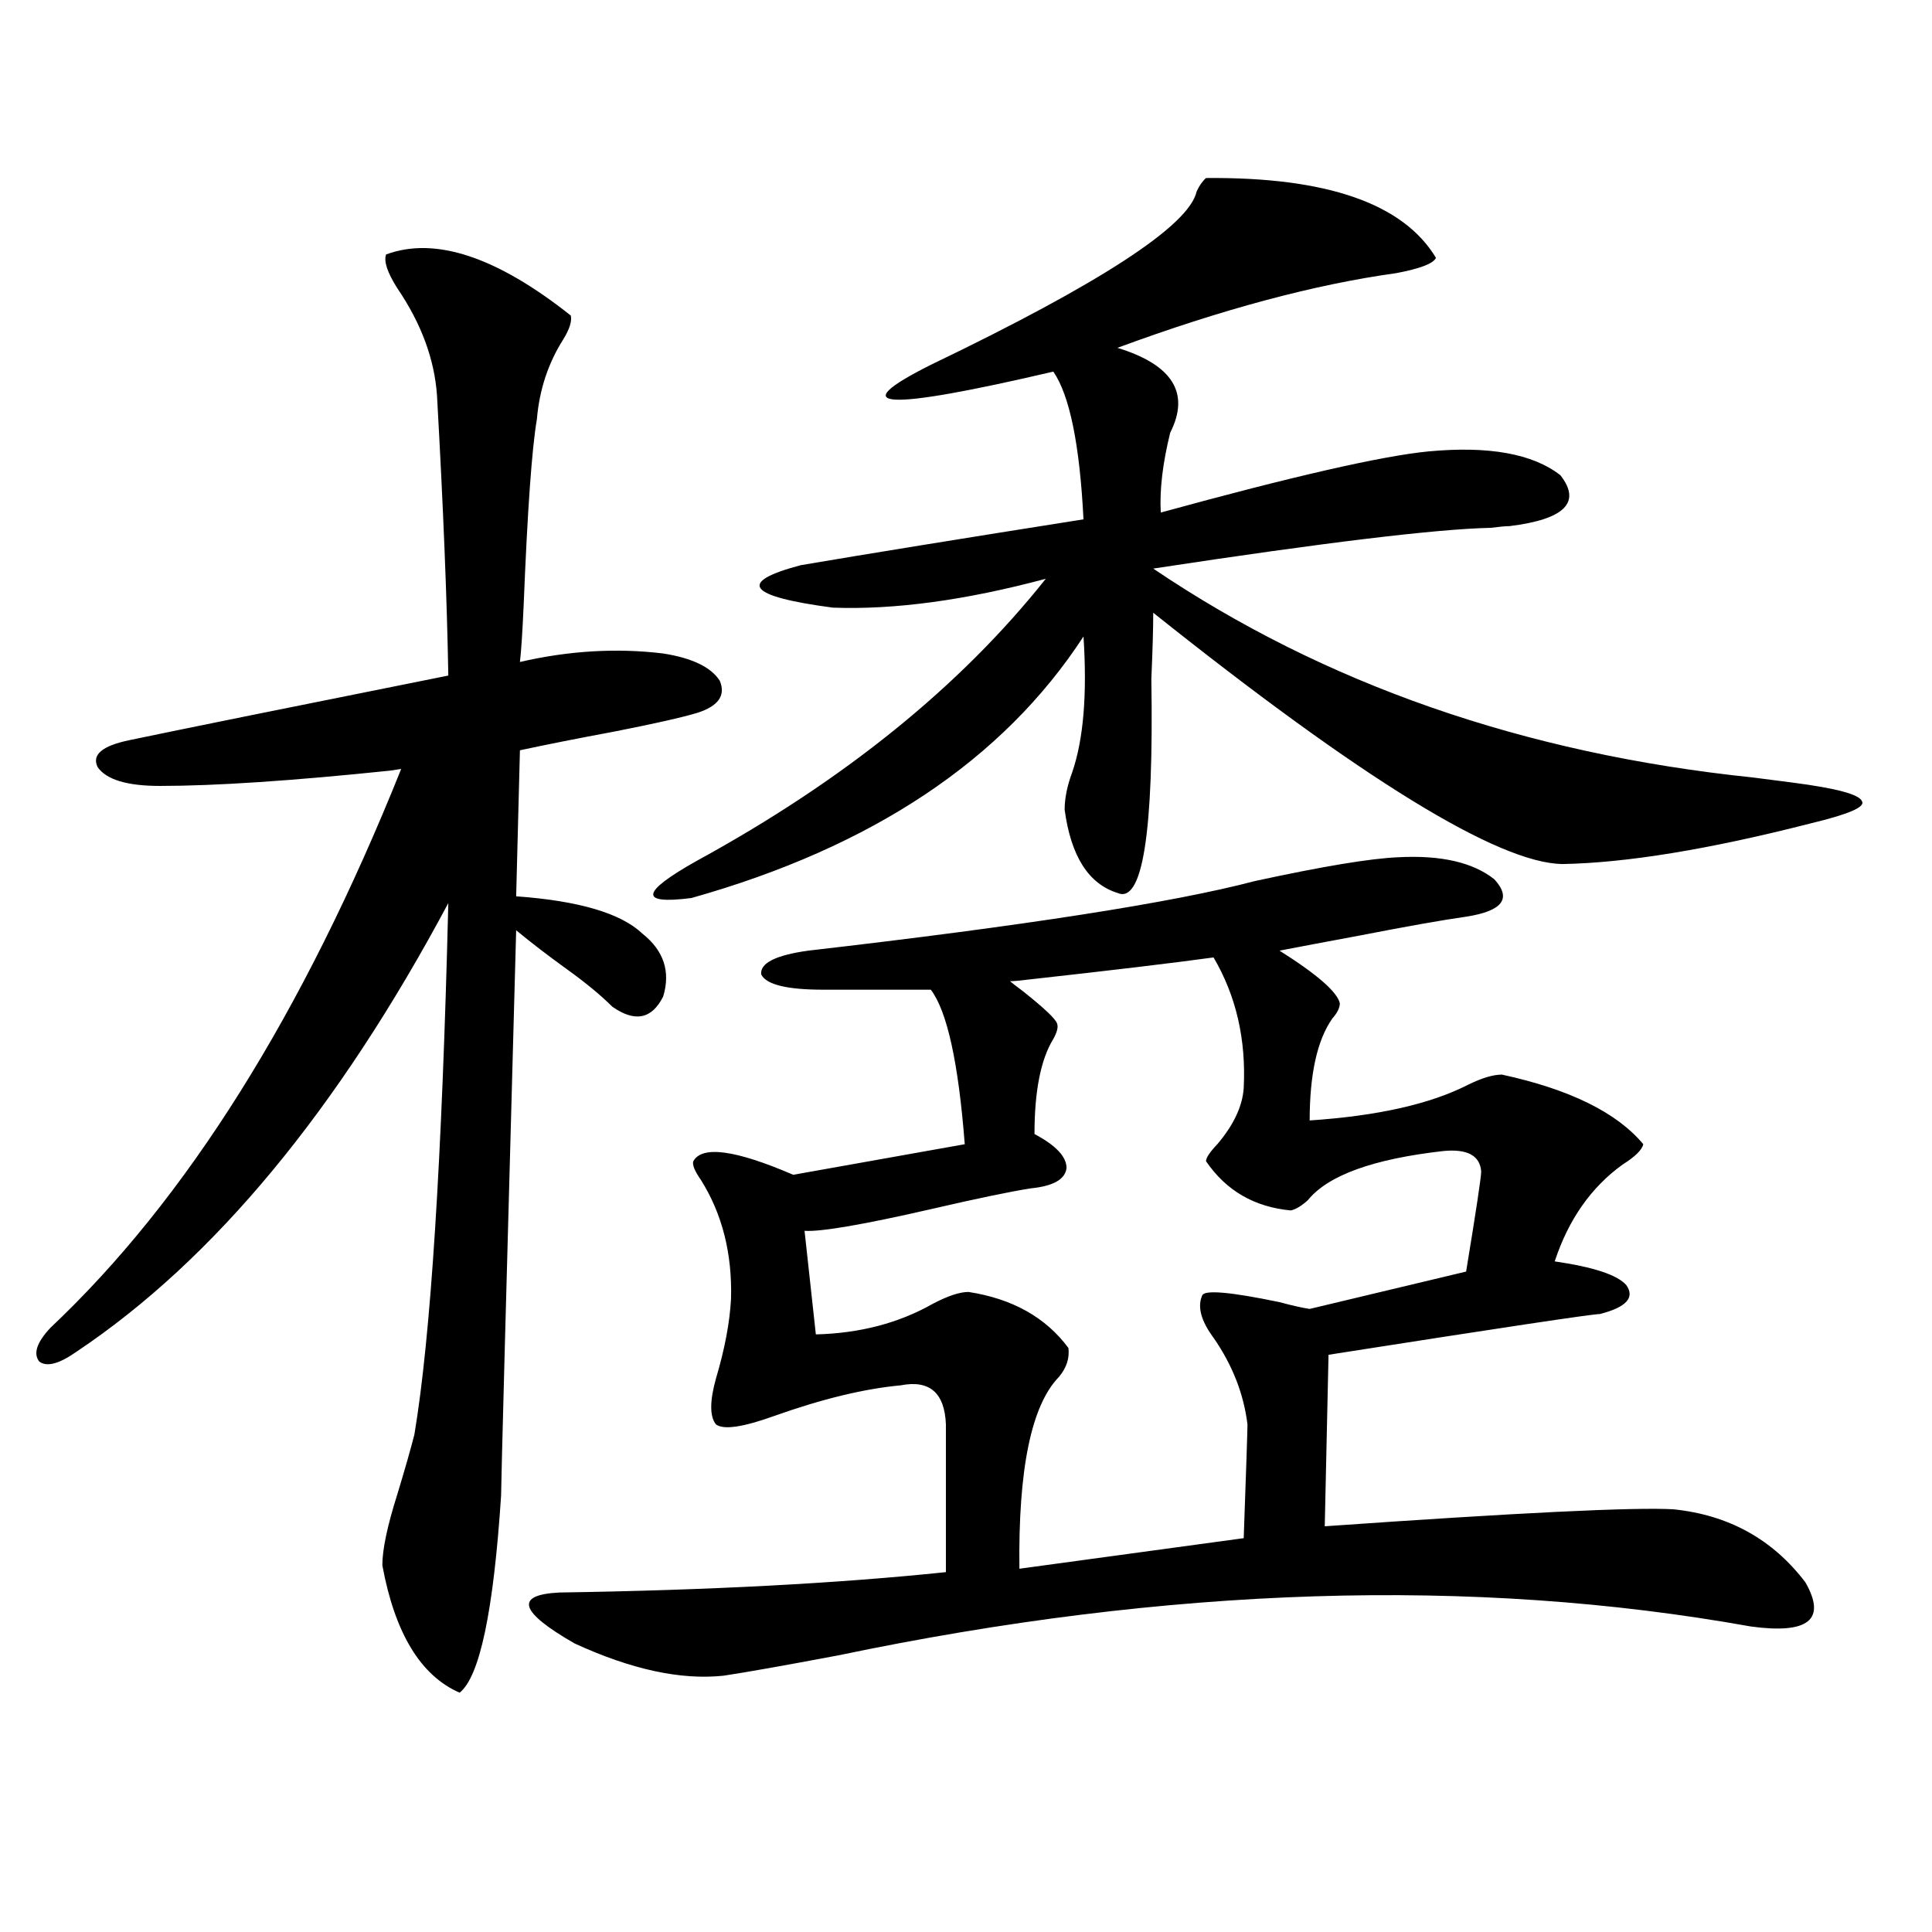 <?xml version="1.0" encoding="utf-8"?>
<!-- Generator: Adobe Illustrator 16.0.0, SVG Export Plug-In . SVG Version: 6.00 Build 0)  -->
<!DOCTYPE svg PUBLIC "-//W3C//DTD SVG 1.1//EN" "http://www.w3.org/Graphics/SVG/1.1/DTD/svg11.dtd">
<svg version="1.1" id="图层_1" xmlns="http://www.w3.org/2000/svg" xmlns:xlink="http://www.w3.org/1999/xlink" x="0px" y="0px"
	 width="1000px" height="1000px" viewBox="0 0 1000 1000" enable-background="new 0 0 1000 1000" xml:space="preserve">
<path d="M199.849,131.699c25.365-9.366,57.225,1.181,95.607,31.641c0.641,2.938-0.655,7.031-3.902,12.305
	c-7.805,12.305-12.362,26.079-13.658,41.309c-2.606,15.243-4.878,47.173-6.829,95.801c-0.655,14.653-1.311,24.609-1.951,29.883
	c25.365-5.851,50.075-7.319,74.145-4.395c14.954,2.349,24.71,7.031,29.268,14.063c3.247,7.622-0.655,13.184-11.707,16.699
	c-7.805,2.349-22.118,5.575-42.926,9.668c-18.871,3.516-35.121,6.743-48.779,9.668l-1.951,75.586
	c32.515,2.349,54.298,8.789,65.364,19.336c11.052,8.789,14.634,19.638,10.731,32.52c-5.854,11.728-14.634,13.485-26.341,5.273
	c-5.854-5.851-13.658-12.305-23.414-19.336s-18.536-13.761-26.341-20.215c-5.213,189.267-7.805,286.825-7.805,292.676
	c-3.902,59.766-11.066,93.741-21.463,101.953c-20.167-8.789-33.505-30.762-39.999-65.918c0-8.198,2.592-20.503,7.805-36.914
	c3.902-12.882,6.829-23.14,8.78-30.762c8.445-50.386,14.299-142.081,17.561-275.098c-57.239,107.227-121.308,184.57-192.19,232.031
	c-9.115,6.454-15.609,8.212-19.512,5.273c-3.262-4.093-1.311-9.956,5.854-17.578c70.242-66.206,130.729-162.598,181.459-289.16
	l-5.854,0.879c-50.73,5.273-90.409,7.91-119.021,7.91c-16.92,0-27.651-3.214-32.194-9.668c-3.262-6.44,2.271-11.124,16.585-14.063
	c27.957-5.851,82.925-16.987,164.874-33.398c-0.655-38.672-2.606-87.012-5.854-145.02c-1.311-18.745-8.14-37.202-20.487-55.371
	C200.489,141.079,198.538,135.215,199.849,131.699z M723.738,443.711c22.104-1.167,38.688,2.637,49.755,11.426
	c9.101,9.97,4.223,16.411-14.634,19.336c-12.362,1.758-30.578,4.985-54.633,9.668c-18.871,3.516-32.85,6.152-41.95,7.91
	c19.512,12.305,29.908,21.396,31.219,27.246c0,2.349-1.311,4.985-3.902,7.91c-7.805,11.138-11.707,28.716-11.707,52.734
	c35.121-2.335,62.438-8.487,81.949-18.457c7.149-3.516,13.003-5.273,17.561-5.273c35.121,7.622,59.511,19.638,73.169,36.035
	c-0.655,2.938-4.237,6.454-10.731,10.547c-16.265,11.728-27.972,28.427-35.121,50.098c20.152,2.938,32.515,7.031,37.072,12.305
	c4.543,6.454,0,11.426-13.658,14.941c-3.902,0-50.73,7.031-140.484,21.094L685.69,790c100.15-7.031,160.316-9.956,180.483-8.789
	c28.612,2.938,51.371,15.532,68.291,37.793c11.052,19.336,1.616,26.944-28.292,22.852
	c-143.746-25.776-301.136-20.806-472.184,14.941c-27.972,5.273-47.804,8.789-59.511,10.547
	c-22.118,2.335-47.804-3.228-77.071-16.699c-28.627-16.411-31.219-25.2-7.805-26.367c77.392-1.181,144.052-4.696,199.995-10.547
	v-76.465c-0.655-16.397-8.46-23.14-23.414-20.215c-18.871,1.758-40.654,7.031-65.364,15.82c-16.265,5.864-26.341,7.333-30.243,4.395
	c-3.262-4.093-3.262-12.003,0-23.73c4.543-15.229,7.149-29.004,7.805-41.309c0.641-23.429-4.558-43.945-15.609-61.523
	c-3.262-4.683-4.558-7.91-3.902-9.668c4.543-8.198,21.783-5.851,51.706,7.031l88.778-15.82c-3.262-42.188-9.115-68.843-17.561-79.98
	h-55.608c-18.871,0-29.603-2.637-32.194-7.91c-0.655-5.851,7.47-9.956,24.39-12.305c111.857-12.882,188.929-24.897,231.214-36.035
	C684.715,448.407,709.425,444.302,723.738,443.711z M743.25,133.457c-1.311,2.938-8.14,5.575-20.487,7.91
	c-42.285,5.864-90.409,18.759-144.387,38.672c28.612,8.789,37.713,23.442,27.316,43.945c-3.902,15.82-5.533,29.595-4.878,41.309
	c68.291-18.745,114.464-29.292,138.533-31.641c31.219-2.925,53.978,1.181,68.291,12.305c11.052,14.063,2.271,22.852-26.341,26.367
	c-1.951,0-5.213,0.302-9.756,0.879c-27.972,0.591-86.187,7.622-174.63,21.094c88.443,59.766,191.855,95.801,310.236,108.105
	c9.101,1.181,15.93,2.06,20.487,2.637c22.759,2.938,34.786,6.152,36.097,9.668c1.951,2.938-6.829,6.743-26.341,11.426
	c-52.682,13.485-95.607,20.517-128.777,21.094c-33.17-0.577-103.747-43.945-211.702-130.078c0,8.212-0.335,19.638-0.976,34.277
	c1.296,79.692-4.558,116.606-17.561,110.742c-14.969-4.683-24.069-19.034-27.316-43.066c0-5.851,1.296-12.305,3.902-19.336
	c5.854-16.987,7.805-40.43,5.854-70.313c-41.63,63.872-109.266,108.984-202.922,135.352c-27.316,3.516-26.341-2.925,2.927-19.336
	c76.096-41.597,136.247-90.226,180.483-145.898c-41.63,11.138-78.382,16.122-110.241,14.941
	c-44.236-5.851-49.755-13.184-16.585-21.973c34.466-5.851,83.245-13.761,146.338-23.73c-1.951-38.672-7.164-64.16-15.609-76.465
	c-87.803,20.517-108.945,19.336-63.413-3.516c87.803-42.188,133.655-72.07,137.558-89.648c1.296-2.925,2.927-5.273,4.878-7.031
	C686.666,91.571,726.33,105.332,743.25,133.457z M628.131,495.566c-21.463,2.938-53.337,6.743-95.607,11.426
	c-4.558,0.591-7.805,0.879-9.756,0.879c0.641,0.591,2.927,2.349,6.829,5.273c11.052,8.789,16.905,14.364,17.561,16.699
	c0.641,1.758,0,4.395-1.951,7.91c-6.509,10.547-9.756,26.958-9.756,49.219c11.052,5.864,16.585,11.728,16.585,17.578
	c-0.655,5.864-6.829,9.38-18.536,10.547c-11.066,1.758-27.972,5.273-50.73,10.547c-35.776,8.212-57.895,12.017-66.34,11.426
	l5.854,53.613c22.759-0.577,42.926-5.851,60.486-15.82c7.805-4.093,13.979-6.152,18.536-6.152
	c22.759,3.516,39.999,13.184,51.706,29.004c0.641,5.273-0.976,10.259-4.878,14.941c-14.313,14.653-21.143,47.763-20.487,99.316
	l116.095-15.82c1.296-36.323,1.951-55.948,1.951-58.887c-1.951-15.82-7.805-30.762-17.561-44.824
	c-6.509-8.789-8.46-16.108-5.854-21.973c1.296-2.925,14.634-1.758,39.999,3.516c6.494,1.758,11.707,2.938,15.609,3.516
	l80.974-19.336c5.198-31.641,7.805-48.917,7.805-51.855c-0.655-8.198-7.164-11.714-19.512-10.547
	c-36.432,4.106-59.846,12.606-70.242,25.488c-3.262,2.938-6.188,4.696-8.78,5.273c-18.871-1.758-33.505-10.245-43.901-25.488
	c0-1.758,1.951-4.683,5.854-8.789c8.445-9.956,13.003-19.624,13.658-29.004C645.036,538.056,639.838,515.493,628.131,495.566z"/>
</svg>
